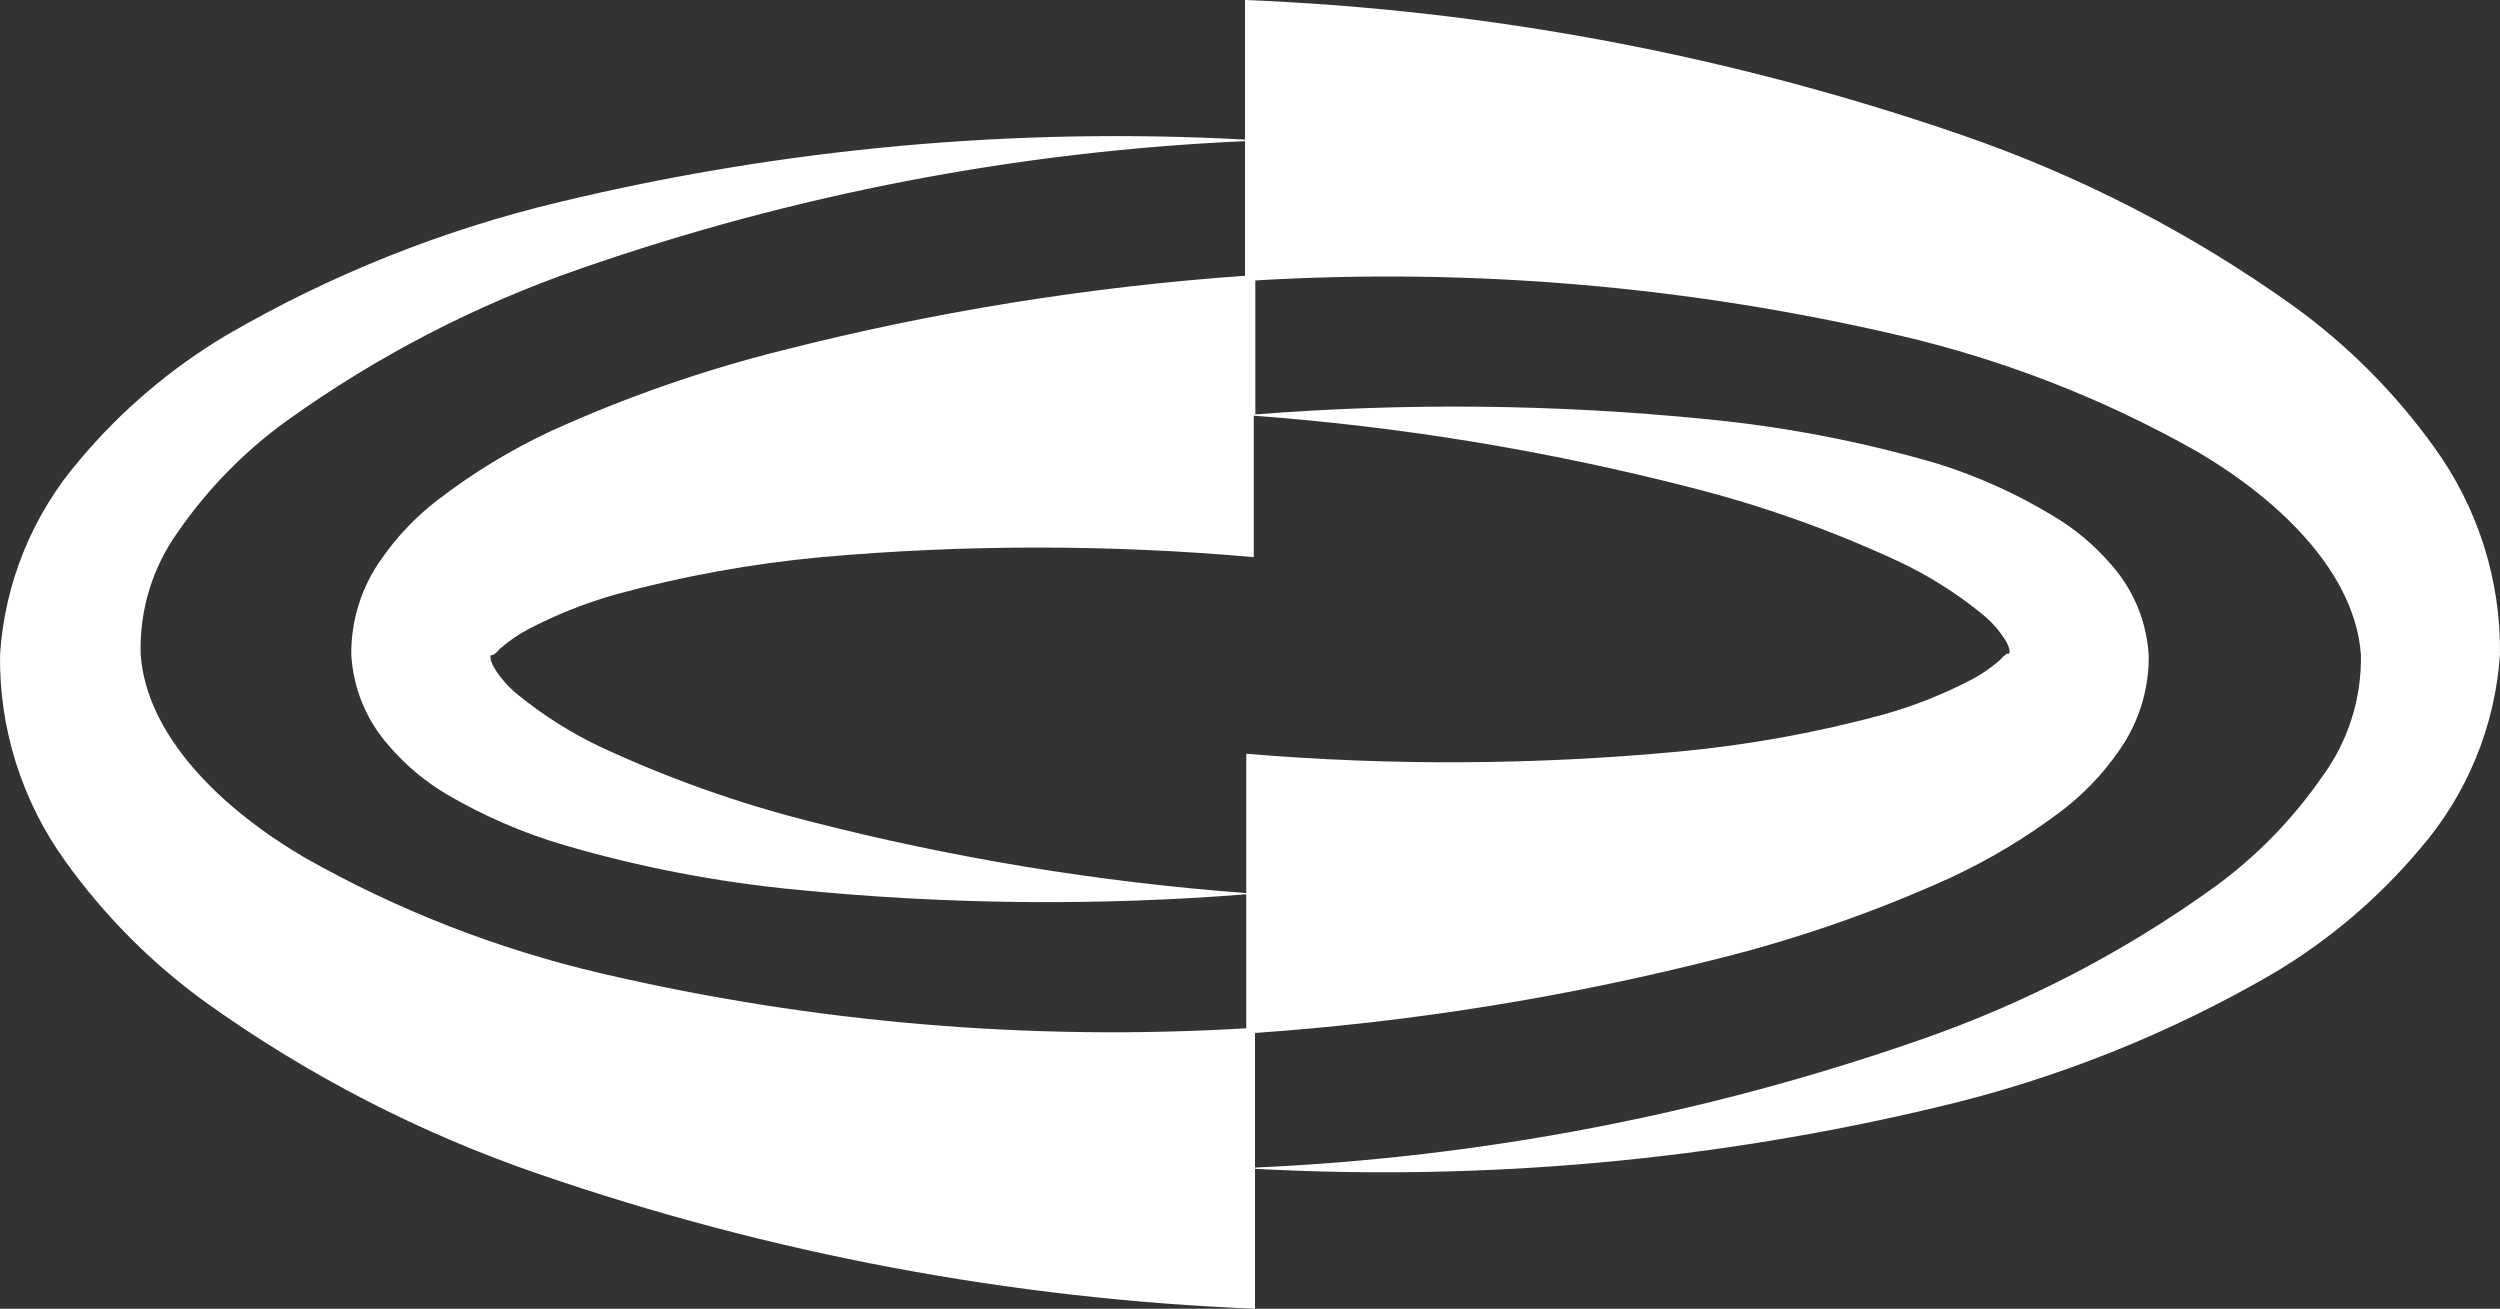 <?xml version="1.0" encoding="UTF-8"?> <svg xmlns="http://www.w3.org/2000/svg" width="149" height="78" viewBox="0 0 149 78" fill="none"><rect x="0" y="0" width="149" height="78" fill="#333333" stroke="none"/> <path d="M145.087 26.669C142.763 23.423 139.926 20.576 136.687 18.237C130.609 13.889 123.927 10.448 116.852 8.023C103.105 3.287 88.735 0.584 74.202 0V8.32C60.485 7.576 46.733 8.827 33.377 12.034C26.391 13.695 19.689 16.373 13.486 19.983C10.178 21.954 7.225 24.465 4.751 27.411C1.949 30.658 0.282 34.726 0.002 39C-0.06 43.42 1.305 47.743 3.895 51.331C6.218 54.577 9.055 57.424 12.294 59.763C18.373 64.111 25.055 67.552 32.129 69.977C45.883 74.715 60.259 77.418 74.798 78V69.661C88.515 70.405 102.268 69.154 115.623 65.947C122.609 64.287 129.312 61.608 135.514 57.999C138.823 56.028 141.775 53.517 144.249 50.57C147.047 47.328 148.714 43.268 148.998 39C149.055 34.578 147.684 30.254 145.087 26.669ZM35.854 58.017C29.677 56.577 23.737 54.263 18.217 51.146C12.965 48.081 8.718 43.717 8.383 39C8.301 36.382 9.086 33.81 10.618 31.683C12.369 29.154 14.535 26.938 17.025 25.127C22.409 21.25 28.332 18.178 34.606 16.009C47.364 11.57 60.703 9.012 74.202 8.413V16.436C64.906 17.091 55.687 18.576 46.657 20.874C41.919 22.057 37.3 23.667 32.856 25.684C30.451 26.805 28.177 28.188 26.076 29.807C24.816 30.774 23.711 31.926 22.799 33.224C21.573 34.901 20.92 36.925 20.936 39C21.045 41.022 21.84 42.947 23.19 44.46C24.178 45.608 25.348 46.587 26.654 47.357C28.844 48.639 31.183 49.649 33.619 50.366C38.125 51.684 42.746 52.573 47.42 53.021C56.346 53.912 65.334 54.005 74.277 53.3V61.286C61.378 62.056 48.436 60.955 35.854 58.017ZM74.277 44.924V53.226C65.475 52.572 56.749 51.136 48.202 48.936C43.978 47.863 39.863 46.402 35.91 44.571C34.118 43.733 32.435 42.679 30.9 41.433C30.314 40.967 29.816 40.401 29.429 39.761C29.149 39.241 29.224 39.019 29.298 39.037C29.373 39.056 29.466 39.037 29.838 38.629C30.346 38.19 30.902 37.81 31.496 37.496C33.147 36.634 34.882 35.943 36.674 35.434C40.692 34.338 44.799 33.592 48.947 33.206C57.522 32.444 66.148 32.444 74.724 33.206V24.774C83.526 25.428 92.252 26.864 100.798 29.064C105.022 30.137 109.137 31.598 113.09 33.429C114.883 34.267 116.565 35.321 118.1 36.567C118.686 37.033 119.184 37.599 119.572 38.239C119.851 38.759 119.776 38.981 119.702 38.963C119.627 38.944 119.534 38.963 119.162 39.371C118.654 39.81 118.098 40.19 117.504 40.504C115.854 41.366 114.119 42.057 112.327 42.566C108.308 43.662 104.201 44.408 100.053 44.794C91.482 45.599 82.856 45.643 74.277 44.924ZM138.382 46.317C136.632 48.846 134.466 51.062 131.975 52.873C126.591 56.75 120.668 59.822 114.394 61.991C101.636 66.43 88.297 68.988 74.798 69.587V61.564C84.126 60.915 93.376 59.429 102.437 57.126C107.174 55.943 111.793 54.333 116.238 52.316C118.606 51.218 120.848 49.867 122.924 48.286C124.184 47.319 125.289 46.167 126.202 44.869C127.428 43.192 128.081 41.167 128.064 39.093C127.955 37.071 127.161 35.145 125.811 33.633C124.823 32.485 123.652 31.506 122.347 30.736C120.19 29.428 117.882 28.387 115.474 27.634C110.968 26.316 106.347 25.427 101.673 24.979C92.747 24.088 83.759 23.995 74.817 24.7V16.714C87.716 15.95 100.659 17.057 113.239 20.001C119.417 21.441 125.356 23.755 130.877 26.873C136.129 29.937 140.375 34.301 140.71 39.019C140.762 41.641 139.943 44.206 138.382 46.317Z" fill="white"></path> </svg> 